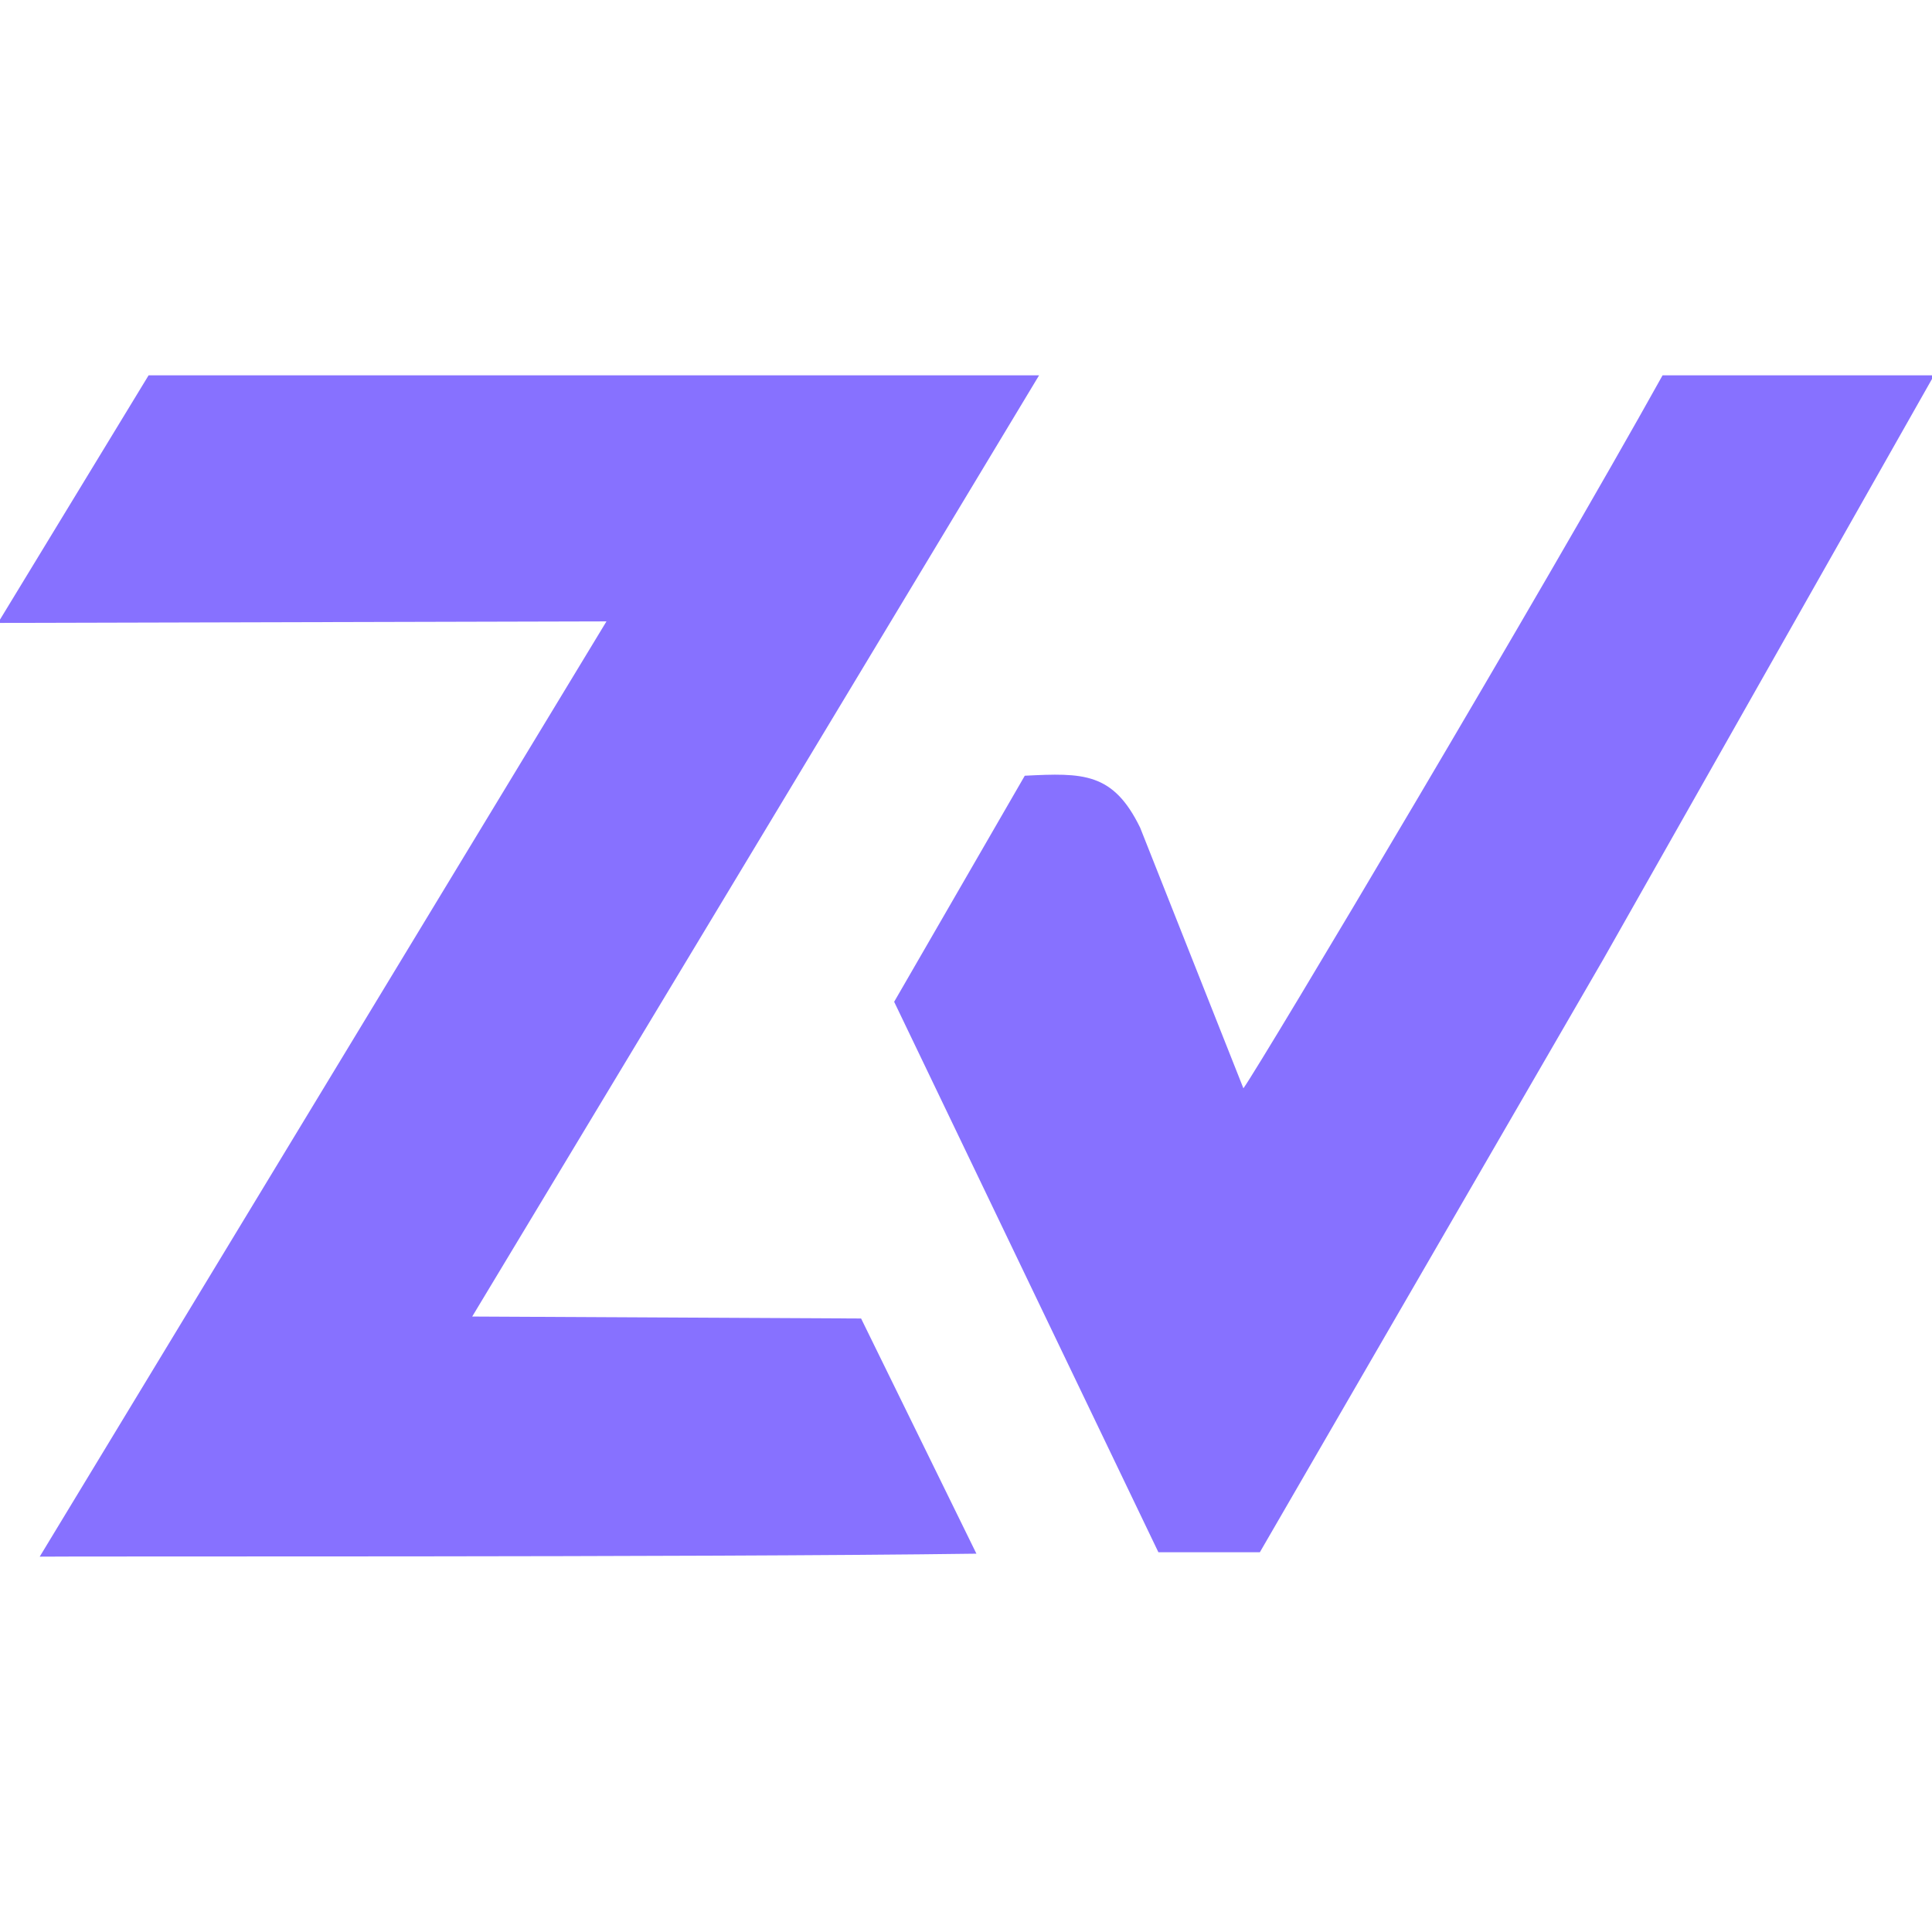 <?xml version="1.0" encoding="UTF-8"?>
<svg id="Logo_white" xmlns="http://www.w3.org/2000/svg" version="1.1" viewBox="0 0 1024 1024">
  <!-- Generator: Adobe Illustrator 29.6.1, SVG Export Plug-In . SVG Version: 2.1.1 Build 9)  -->
  <defs>
    <style>
      .st0 {
        fill: #8771ff;
      }
    </style>
  </defs>
  <path class="st0" d="M550.73,198.94l-300.45,498.85,206.12,1.04,61.12,124.65c-146.72,2.01-482.51,1.28-496.47,1.58l300.39-495.71-322.52.81,79.84-131.23h471.97Z"/>
  <path class="st0" d="M1025.08,198.94l-175.24,309.39-182.09,314.39h-53.78s-140.05-291.75-140.05-291.75l69.23-119.82c30.97-1.56,46.83-1.83,61.15,27.53l54.73,138.15c10.04-14,159.61-265.43,222.16-377.89h143.88Z"/>
</svg>